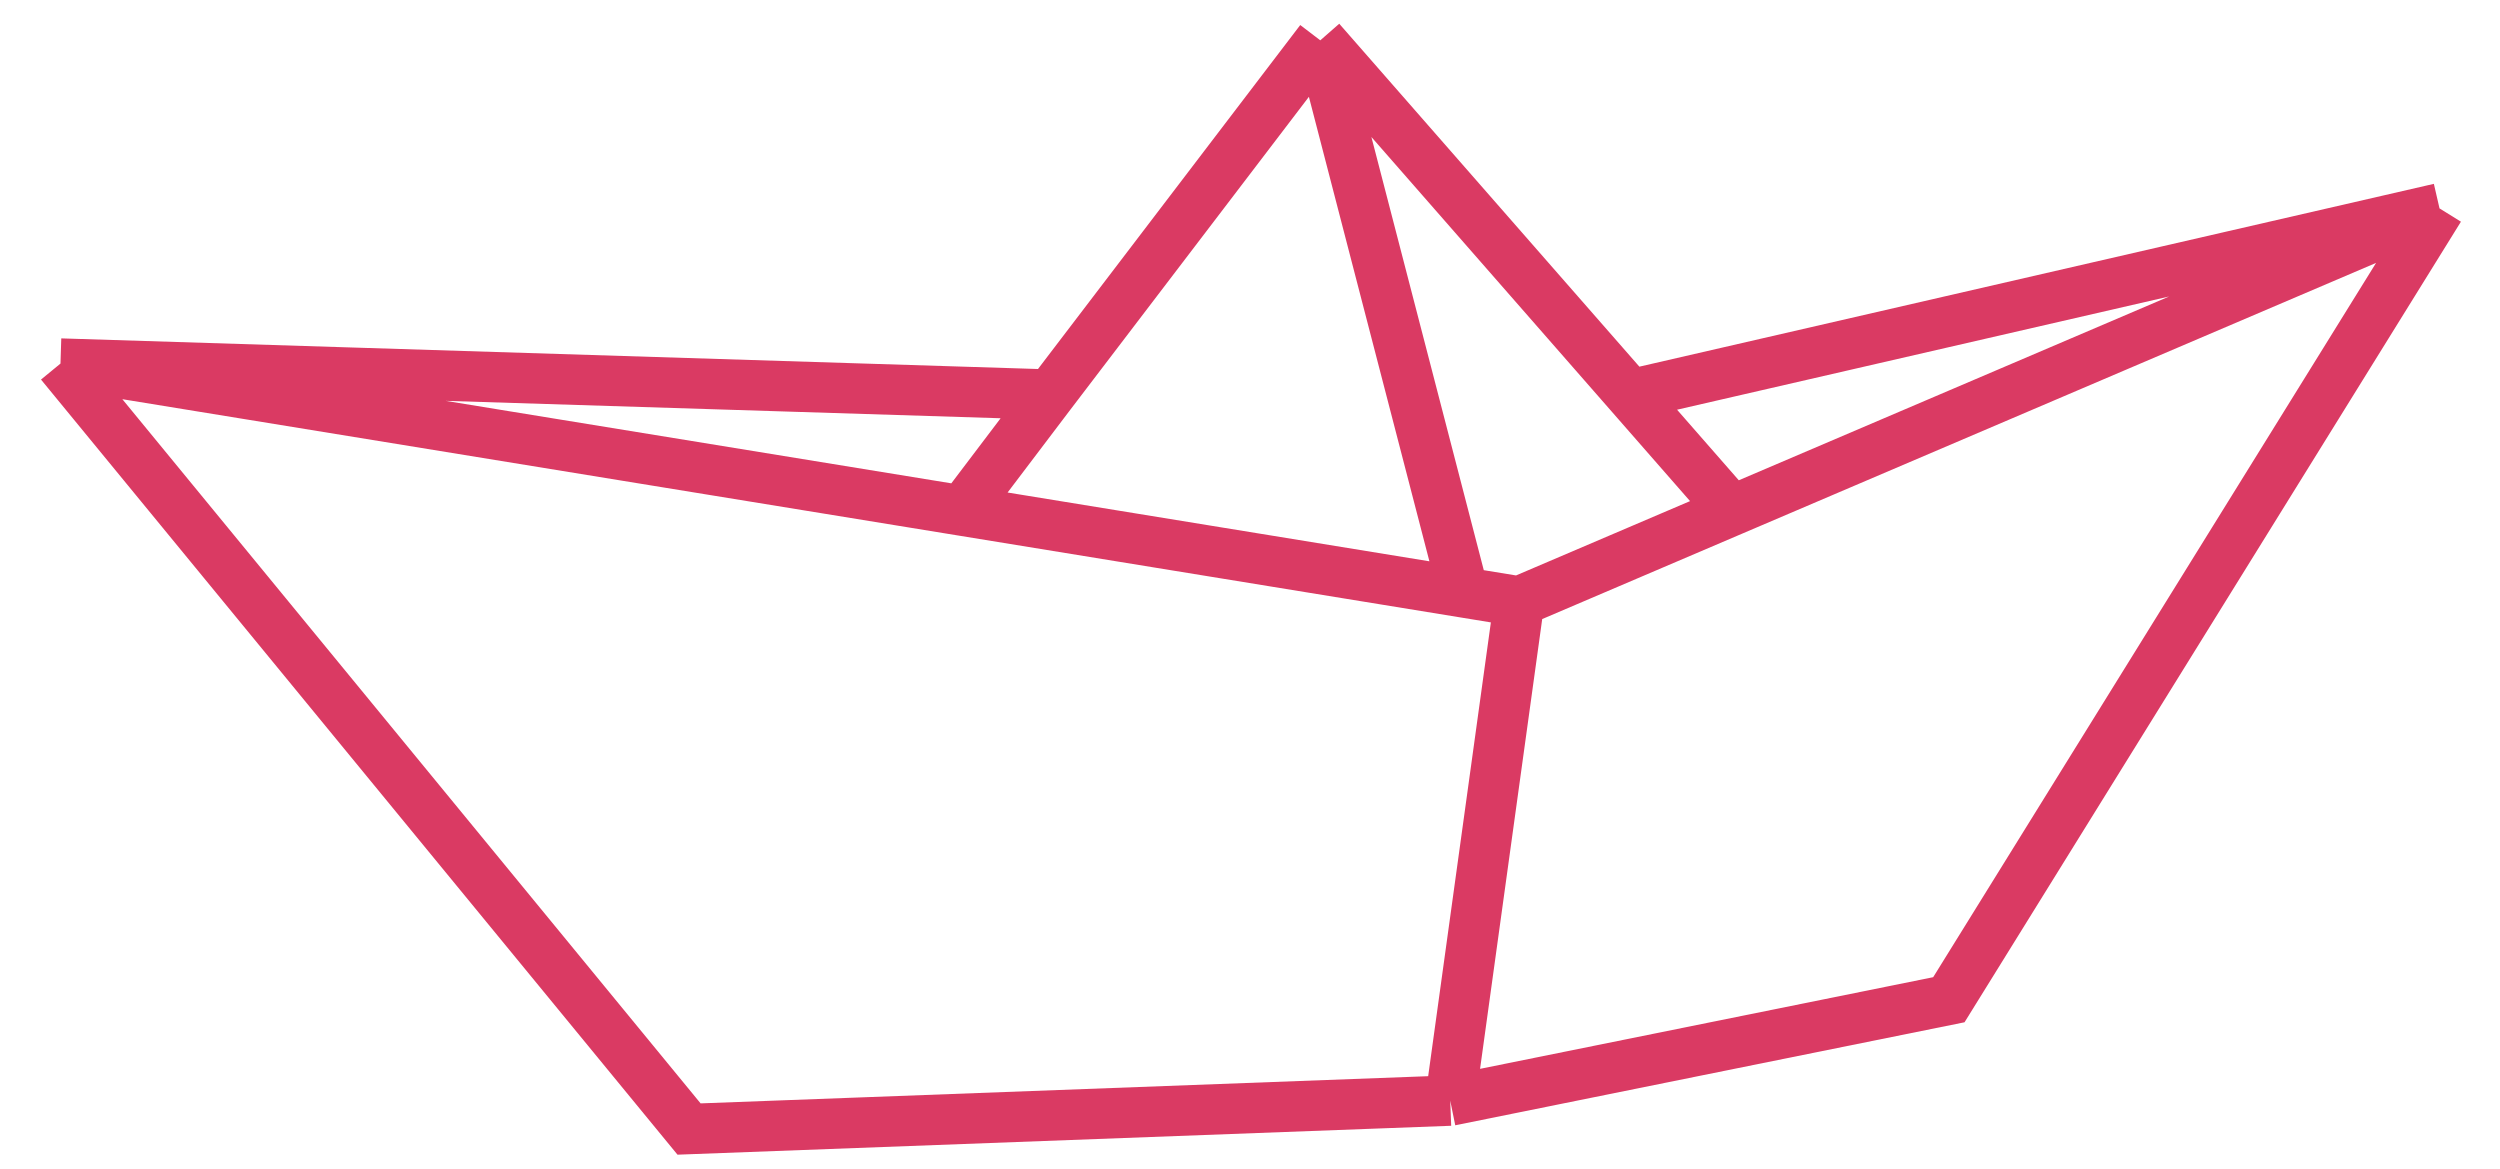 <?xml version="1.0" encoding="UTF-8"?>
<svg xmlns="http://www.w3.org/2000/svg" width="124" height="58" viewBox="0 0 124 58" fill="none">
  <path d="M3 18.033L34.177 56L71.932 54.589M3 18.033L47.727 25.328M3 18.033L52.088 19.572M71.932 54.589L96.663 49.587L121 10.337M71.932 54.589L75.352 29.834M121 10.337L85.901 25.328M121 10.337L80.865 19.572M75.352 29.834L85.901 25.328M75.352 29.834L72.59 29.383M47.727 25.328L72.59 29.383M47.727 25.328L52.088 19.572M65.486 2L72.59 29.383M65.486 2L80.865 19.572M65.486 2L52.088 19.572M85.901 25.328L80.865 19.572" stroke="#DA3A63" stroke-width="2.5"></path>
</svg>
